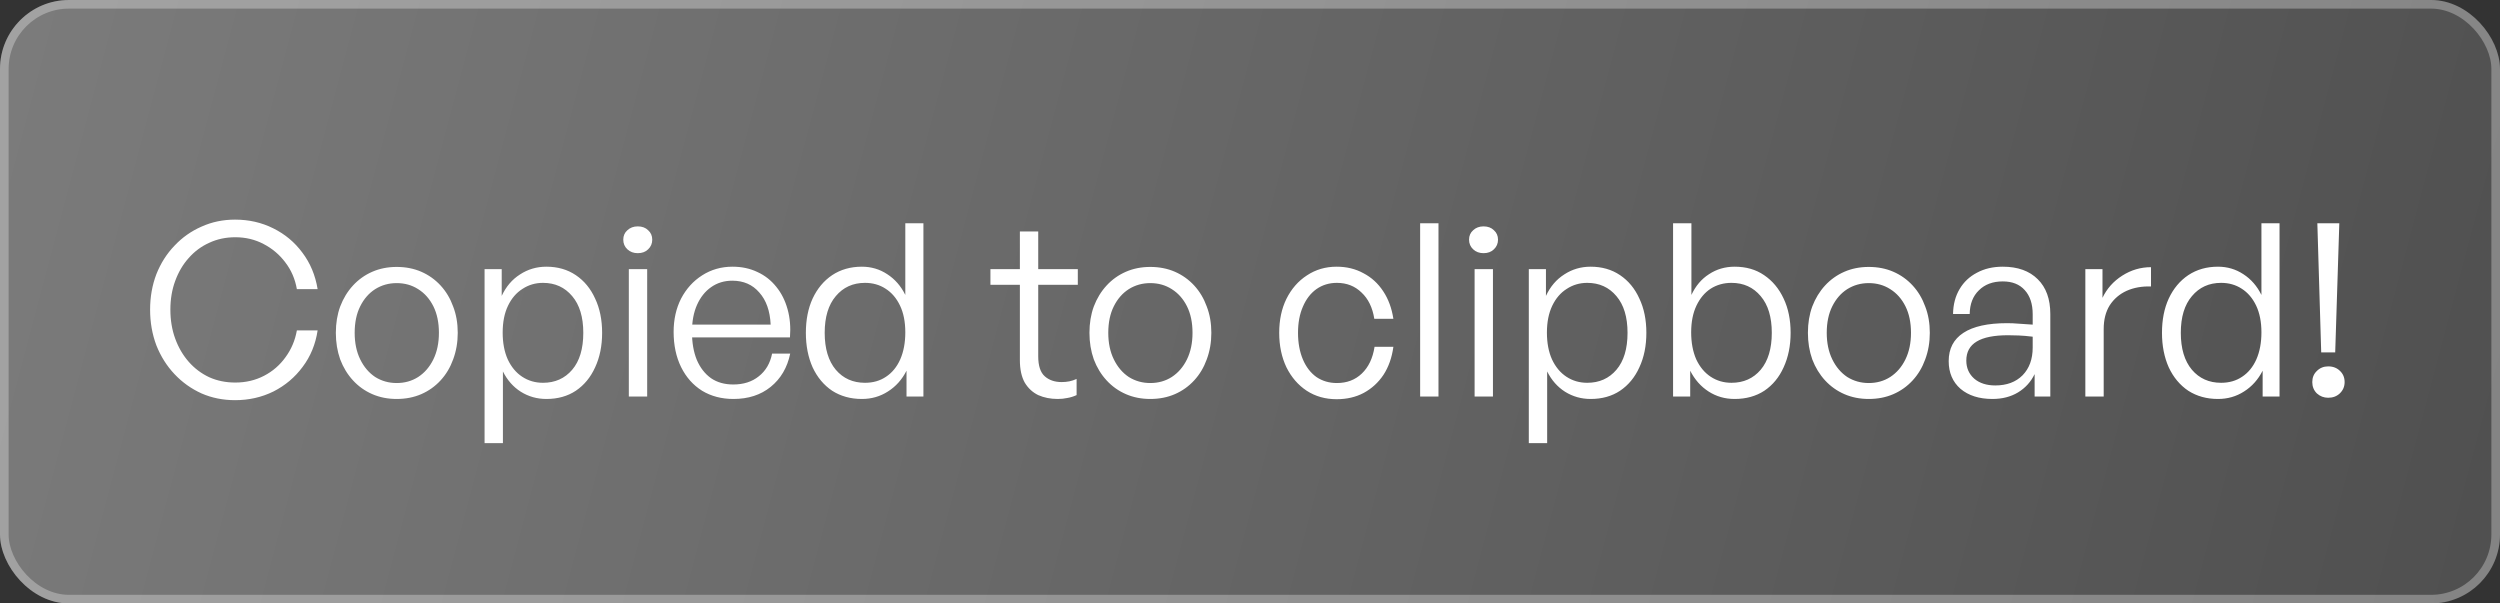 <svg width="145" height="35" viewBox="0 0 145 35" fill="none" xmlns="http://www.w3.org/2000/svg">
<rect x="0" y="0" width="145" height="35" fill="#333333" stroke="none"/>
<rect width="145" height="35" rx="4" fill="url(#paint0_linear_5463_1114)" fill-opacity="0.4"/>
<rect x="0.25" y="0.25" width="144.5" height="34.5" rx="3.75" stroke="white" stroke-opacity="0.3" stroke-width="0.5"/>
<path d="M13.634 23.21C12.934 23.21 12.286 23.079 11.688 22.818C11.091 22.547 10.568 22.174 10.12 21.698C9.672 21.222 9.322 20.667 9.07 20.032C8.827 19.388 8.706 18.697 8.706 17.96C8.706 17.223 8.827 16.537 9.07 15.902C9.322 15.267 9.672 14.717 10.12 14.25C10.568 13.774 11.091 13.405 11.688 13.144C12.286 12.873 12.934 12.738 13.634 12.738C14.437 12.738 15.174 12.906 15.846 13.242C16.527 13.578 17.092 14.049 17.54 14.656C17.997 15.263 18.291 15.967 18.422 16.77H17.218C17.116 16.182 16.892 15.664 16.546 15.216C16.21 14.768 15.79 14.413 15.286 14.152C14.791 13.891 14.245 13.76 13.648 13.76C13.098 13.76 12.594 13.867 12.136 14.082C11.679 14.287 11.282 14.581 10.946 14.964C10.61 15.337 10.349 15.781 10.162 16.294C9.975 16.798 9.882 17.353 9.882 17.96C9.882 18.567 9.975 19.127 10.162 19.64C10.349 20.153 10.61 20.601 10.946 20.984C11.282 21.367 11.679 21.665 12.136 21.88C12.594 22.085 13.098 22.188 13.648 22.188C14.255 22.188 14.81 22.057 15.314 21.796C15.818 21.535 16.233 21.175 16.56 20.718C16.896 20.261 17.116 19.743 17.218 19.164H18.422C18.301 19.967 18.012 20.671 17.554 21.278C17.106 21.885 16.541 22.361 15.86 22.706C15.179 23.042 14.437 23.21 13.634 23.21ZM23.007 23.14C22.493 23.14 22.022 23.047 21.593 22.86C21.163 22.673 20.79 22.407 20.473 22.062C20.155 21.717 19.908 21.311 19.731 20.844C19.563 20.368 19.479 19.855 19.479 19.304C19.479 18.744 19.563 18.235 19.731 17.778C19.908 17.311 20.155 16.905 20.473 16.56C20.79 16.215 21.163 15.949 21.593 15.762C22.022 15.575 22.493 15.482 23.007 15.482C23.529 15.482 24.005 15.575 24.435 15.762C24.864 15.949 25.237 16.215 25.555 16.56C25.872 16.905 26.115 17.311 26.283 17.778C26.46 18.235 26.549 18.744 26.549 19.304C26.549 19.855 26.46 20.368 26.283 20.844C26.115 21.311 25.872 21.717 25.555 22.062C25.237 22.407 24.864 22.673 24.435 22.86C24.005 23.047 23.529 23.14 23.007 23.14ZM23.007 22.216C23.473 22.216 23.889 22.099 24.253 21.866C24.626 21.623 24.92 21.283 25.135 20.844C25.349 20.405 25.457 19.892 25.457 19.304C25.457 18.707 25.349 18.193 25.135 17.764C24.92 17.335 24.626 17.003 24.253 16.77C23.889 16.537 23.473 16.42 23.007 16.42C22.549 16.42 22.134 16.537 21.761 16.77C21.397 17.003 21.107 17.335 20.893 17.764C20.678 18.193 20.571 18.707 20.571 19.304C20.571 19.892 20.678 20.405 20.893 20.844C21.107 21.283 21.397 21.623 21.761 21.866C22.134 22.099 22.549 22.216 23.007 22.216ZM34.923 19.304C34.923 20.06 34.787 20.727 34.517 21.306C34.255 21.885 33.882 22.337 33.397 22.664C32.921 22.981 32.351 23.14 31.689 23.14C31.147 23.14 30.653 23 30.205 22.72C29.766 22.44 29.421 22.048 29.169 21.544V25.702H28.105V15.608H29.099V17.162C29.351 16.621 29.705 16.205 30.163 15.916C30.62 15.617 31.129 15.468 31.689 15.468C32.342 15.468 32.911 15.631 33.397 15.958C33.882 16.285 34.255 16.737 34.517 17.316C34.787 17.885 34.923 18.548 34.923 19.304ZM33.831 19.304C33.831 18.389 33.616 17.68 33.187 17.176C32.757 16.663 32.193 16.406 31.493 16.406C31.054 16.406 30.657 16.523 30.303 16.756C29.948 16.98 29.668 17.307 29.463 17.736C29.257 18.165 29.155 18.683 29.155 19.29C29.155 19.887 29.253 20.405 29.449 20.844C29.654 21.283 29.934 21.619 30.289 21.852C30.643 22.085 31.045 22.202 31.493 22.202C32.193 22.202 32.757 21.95 33.187 21.446C33.616 20.942 33.831 20.228 33.831 19.304ZM37.536 23H36.472V15.608H37.536V23ZM37.83 13.9C37.83 14.124 37.751 14.311 37.592 14.46C37.443 14.609 37.242 14.684 36.99 14.684C36.747 14.684 36.547 14.609 36.388 14.46C36.229 14.311 36.15 14.124 36.15 13.9C36.15 13.676 36.229 13.494 36.388 13.354C36.547 13.205 36.747 13.13 36.99 13.13C37.242 13.13 37.443 13.205 37.592 13.354C37.751 13.494 37.83 13.676 37.83 13.9ZM42.542 23.14C41.852 23.14 41.245 22.981 40.722 22.664C40.2 22.337 39.794 21.88 39.504 21.292C39.215 20.704 39.07 20.023 39.07 19.248C39.07 18.529 39.215 17.885 39.504 17.316C39.803 16.747 40.209 16.299 40.722 15.972C41.245 15.636 41.833 15.468 42.486 15.468C43.018 15.468 43.499 15.571 43.928 15.776C44.358 15.972 44.722 16.257 45.02 16.63C45.319 16.994 45.538 17.428 45.678 17.932C45.818 18.427 45.865 18.973 45.818 19.57H39.672V18.828H44.698C44.661 18.035 44.442 17.414 44.04 16.966C43.648 16.509 43.126 16.28 42.472 16.28C42.006 16.28 41.595 16.406 41.24 16.658C40.895 16.901 40.624 17.241 40.428 17.68C40.232 18.119 40.134 18.641 40.134 19.248C40.134 19.873 40.228 20.415 40.414 20.872C40.61 21.329 40.886 21.684 41.24 21.936C41.595 22.179 42.024 22.3 42.528 22.3C43.126 22.3 43.62 22.141 44.012 21.824C44.414 21.507 44.67 21.068 44.782 20.508H45.832C45.664 21.32 45.286 21.964 44.698 22.44C44.12 22.907 43.401 23.14 42.542 23.14ZM46.74 19.304C46.74 18.548 46.871 17.885 47.132 17.316C47.403 16.737 47.781 16.285 48.266 15.958C48.761 15.631 49.335 15.468 49.988 15.468C50.53 15.468 51.02 15.613 51.458 15.902C51.906 16.191 52.256 16.593 52.508 17.106V12.948H53.558V23H52.578V21.502C52.317 22.015 51.958 22.417 51.5 22.706C51.052 22.995 50.548 23.14 49.988 23.14C49.335 23.14 48.761 22.981 48.266 22.664C47.781 22.337 47.403 21.885 47.132 21.306C46.871 20.718 46.74 20.051 46.74 19.304ZM47.832 19.304C47.832 20.219 48.047 20.933 48.476 21.446C48.906 21.95 49.47 22.202 50.17 22.202C50.637 22.202 51.043 22.085 51.388 21.852C51.743 21.619 52.018 21.283 52.214 20.844C52.41 20.396 52.508 19.873 52.508 19.276C52.508 18.669 52.406 18.151 52.2 17.722C51.995 17.293 51.715 16.966 51.36 16.742C51.015 16.518 50.618 16.406 50.17 16.406C49.47 16.406 48.906 16.663 48.476 17.176C48.047 17.68 47.832 18.389 47.832 19.304ZM62.443 21.978V22.916C62.257 23 62.075 23.056 61.897 23.084C61.729 23.121 61.547 23.14 61.351 23.14C60.931 23.14 60.553 23.065 60.217 22.916C59.891 22.757 59.629 22.515 59.433 22.188C59.247 21.852 59.153 21.418 59.153 20.886V16.518H57.445V15.608H59.153V13.424H60.217V15.608H62.513V16.518H60.217V20.662C60.217 21.213 60.343 21.6 60.595 21.824C60.847 22.048 61.174 22.16 61.575 22.16C61.734 22.16 61.883 22.146 62.023 22.118C62.163 22.09 62.303 22.043 62.443 21.978ZM66.716 23.14C66.202 23.14 65.731 23.047 65.302 22.86C64.872 22.673 64.499 22.407 64.182 22.062C63.864 21.717 63.617 21.311 63.44 20.844C63.272 20.368 63.188 19.855 63.188 19.304C63.188 18.744 63.272 18.235 63.44 17.778C63.617 17.311 63.864 16.905 64.182 16.56C64.499 16.215 64.872 15.949 65.302 15.762C65.731 15.575 66.202 15.482 66.716 15.482C67.238 15.482 67.714 15.575 68.144 15.762C68.573 15.949 68.946 16.215 69.264 16.56C69.581 16.905 69.824 17.311 69.992 17.778C70.169 18.235 70.258 18.744 70.258 19.304C70.258 19.855 70.169 20.368 69.992 20.844C69.824 21.311 69.581 21.717 69.264 22.062C68.946 22.407 68.573 22.673 68.144 22.86C67.714 23.047 67.238 23.14 66.716 23.14ZM66.716 22.216C67.182 22.216 67.598 22.099 67.962 21.866C68.335 21.623 68.629 21.283 68.844 20.844C69.058 20.405 69.166 19.892 69.166 19.304C69.166 18.707 69.058 18.193 68.844 17.764C68.629 17.335 68.335 17.003 67.962 16.77C67.598 16.537 67.182 16.42 66.716 16.42C66.258 16.42 65.843 16.537 65.47 16.77C65.106 17.003 64.816 17.335 64.602 17.764C64.387 18.193 64.28 18.707 64.28 19.304C64.28 19.892 64.387 20.405 64.602 20.844C64.816 21.283 65.106 21.623 65.47 21.866C65.843 22.099 66.258 22.216 66.716 22.216ZM77.525 23.154C76.872 23.154 76.293 22.991 75.79 22.664C75.295 22.337 74.903 21.885 74.614 21.306C74.334 20.718 74.194 20.051 74.194 19.304C74.194 18.557 74.334 17.899 74.614 17.33C74.903 16.751 75.299 16.299 75.803 15.972C76.308 15.636 76.882 15.468 77.525 15.468C78.104 15.468 78.622 15.594 79.079 15.846C79.546 16.089 79.929 16.439 80.228 16.896C80.526 17.344 80.722 17.876 80.816 18.492H79.71C79.607 17.839 79.359 17.33 78.968 16.966C78.585 16.593 78.109 16.406 77.54 16.406C77.091 16.406 76.695 16.527 76.35 16.77C76.013 17.013 75.752 17.353 75.566 17.792C75.379 18.221 75.285 18.725 75.285 19.304C75.285 19.883 75.379 20.396 75.566 20.844C75.752 21.283 76.013 21.623 76.35 21.866C76.695 22.099 77.091 22.216 77.54 22.216C78.118 22.216 78.599 22.034 78.981 21.67C79.374 21.297 79.621 20.779 79.724 20.116H80.816C80.731 20.741 80.54 21.283 80.242 21.74C79.943 22.188 79.56 22.538 79.094 22.79C78.636 23.033 78.114 23.154 77.525 23.154ZM83.432 23H82.368V12.948H83.432V23ZM86.591 23H85.527V15.608H86.591V23ZM86.885 13.9C86.885 14.124 86.805 14.311 86.647 14.46C86.497 14.609 86.297 14.684 86.045 14.684C85.802 14.684 85.601 14.609 85.443 14.46C85.284 14.311 85.205 14.124 85.205 13.9C85.205 13.676 85.284 13.494 85.443 13.354C85.601 13.205 85.802 13.13 86.045 13.13C86.297 13.13 86.497 13.205 86.647 13.354C86.805 13.494 86.885 13.676 86.885 13.9ZM95.489 19.304C95.489 20.06 95.354 20.727 95.083 21.306C94.822 21.885 94.448 22.337 93.963 22.664C93.487 22.981 92.918 23.14 92.255 23.14C91.714 23.14 91.219 23 90.771 22.72C90.332 22.44 89.987 22.048 89.735 21.544V25.702H88.671V15.608H89.665V17.162C89.917 16.621 90.272 16.205 90.729 15.916C91.186 15.617 91.695 15.468 92.255 15.468C92.908 15.468 93.478 15.631 93.963 15.958C94.448 16.285 94.822 16.737 95.083 17.316C95.354 17.885 95.489 18.548 95.489 19.304ZM94.397 19.304C94.397 18.389 94.182 17.68 93.753 17.176C93.324 16.663 92.759 16.406 92.059 16.406C91.62 16.406 91.224 16.523 90.869 16.756C90.514 16.98 90.234 17.307 90.029 17.736C89.824 18.165 89.721 18.683 89.721 19.29C89.721 19.887 89.819 20.405 90.015 20.844C90.22 21.283 90.5 21.619 90.855 21.852C91.21 22.085 91.611 22.202 92.059 22.202C92.759 22.202 93.324 21.95 93.753 21.446C94.182 20.942 94.397 20.228 94.397 19.304ZM103.856 19.304C103.856 20.051 103.721 20.718 103.45 21.306C103.189 21.885 102.816 22.337 102.33 22.664C101.845 22.981 101.271 23.14 100.608 23.14C100.048 23.14 99.544 22.995 99.096 22.706C98.648 22.417 98.294 22.015 98.032 21.502V23H97.038V12.948H98.102V17.106C98.345 16.583 98.686 16.182 99.124 15.902C99.563 15.613 100.058 15.468 100.608 15.468C101.271 15.468 101.84 15.631 102.316 15.958C102.802 16.285 103.18 16.737 103.45 17.316C103.721 17.885 103.856 18.548 103.856 19.304ZM102.764 19.304C102.764 18.389 102.55 17.68 102.12 17.176C101.691 16.663 101.126 16.406 100.426 16.406C99.978 16.406 99.577 16.518 99.222 16.742C98.877 16.966 98.602 17.293 98.396 17.722C98.191 18.151 98.088 18.669 98.088 19.276C98.088 19.873 98.186 20.396 98.382 20.844C98.588 21.283 98.868 21.619 99.222 21.852C99.577 22.085 99.978 22.202 100.426 22.202C101.126 22.202 101.691 21.95 102.12 21.446C102.55 20.933 102.764 20.219 102.764 19.304ZM108.387 23.14C107.874 23.14 107.403 23.047 106.973 22.86C106.544 22.673 106.171 22.407 105.853 22.062C105.536 21.717 105.289 21.311 105.111 20.844C104.943 20.368 104.859 19.855 104.859 19.304C104.859 18.744 104.943 18.235 105.111 17.778C105.289 17.311 105.536 16.905 105.853 16.56C106.171 16.215 106.544 15.949 106.973 15.762C107.403 15.575 107.874 15.482 108.387 15.482C108.91 15.482 109.386 15.575 109.815 15.762C110.245 15.949 110.618 16.215 110.935 16.56C111.253 16.905 111.495 17.311 111.663 17.778C111.841 18.235 111.929 18.744 111.929 19.304C111.929 19.855 111.841 20.368 111.663 20.844C111.495 21.311 111.253 21.717 110.935 22.062C110.618 22.407 110.245 22.673 109.815 22.86C109.386 23.047 108.91 23.14 108.387 23.14ZM108.387 22.216C108.854 22.216 109.269 22.099 109.633 21.866C110.007 21.623 110.301 21.283 110.515 20.844C110.73 20.405 110.837 19.892 110.837 19.304C110.837 18.707 110.73 18.193 110.515 17.764C110.301 17.335 110.007 17.003 109.633 16.77C109.269 16.537 108.854 16.42 108.387 16.42C107.93 16.42 107.515 16.537 107.141 16.77C106.777 17.003 106.488 17.335 106.273 17.764C106.059 18.193 105.951 18.707 105.951 19.304C105.951 19.892 106.059 20.405 106.273 20.844C106.488 21.283 106.777 21.623 107.141 21.866C107.515 22.099 107.93 22.216 108.387 22.216ZM118.008 23V21.698C117.793 22.146 117.471 22.501 117.042 22.762C116.622 23.014 116.127 23.14 115.558 23.14C114.792 23.14 114.176 22.944 113.71 22.552C113.252 22.151 113.024 21.614 113.024 20.942C113.024 20.223 113.308 19.677 113.878 19.304C114.447 18.931 115.292 18.744 116.412 18.744C116.636 18.744 116.85 18.753 117.056 18.772C117.27 18.781 117.55 18.8 117.896 18.828V18.226C117.896 17.629 117.742 17.162 117.434 16.826C117.135 16.49 116.71 16.322 116.16 16.322C115.581 16.322 115.119 16.495 114.774 16.84C114.428 17.176 114.251 17.633 114.242 18.212H113.276C113.285 17.661 113.411 17.181 113.654 16.77C113.896 16.359 114.232 16.042 114.662 15.818C115.091 15.585 115.59 15.468 116.16 15.468C117.028 15.468 117.704 15.711 118.19 16.196C118.675 16.672 118.918 17.344 118.918 18.212V23H118.008ZM114.046 20.914C114.046 21.343 114.2 21.693 114.508 21.964C114.816 22.225 115.222 22.356 115.726 22.356C116.388 22.356 116.916 22.16 117.308 21.768C117.7 21.367 117.896 20.83 117.896 20.158V19.528C117.588 19.491 117.322 19.467 117.098 19.458C116.874 19.449 116.664 19.444 116.468 19.444C115.656 19.444 115.049 19.565 114.648 19.808C114.246 20.051 114.046 20.419 114.046 20.914ZM122.014 19.08V23H120.95V15.608H121.944V17.274C122.196 16.742 122.579 16.313 123.092 15.986C123.606 15.659 124.161 15.496 124.758 15.496V16.616C124.236 16.597 123.764 16.681 123.344 16.868C122.934 17.055 122.607 17.335 122.364 17.708C122.131 18.081 122.014 18.539 122.014 19.08ZM125.395 19.304C125.395 18.548 125.525 17.885 125.787 17.316C126.057 16.737 126.435 16.285 126.921 15.958C127.415 15.631 127.989 15.468 128.643 15.468C129.184 15.468 129.674 15.613 130.113 15.902C130.561 16.191 130.911 16.593 131.163 17.106V12.948H132.213V23H131.233V21.502C130.971 22.015 130.612 22.417 130.155 22.706C129.707 22.995 129.203 23.14 128.643 23.14C127.989 23.14 127.415 22.981 126.921 22.664C126.435 22.337 126.057 21.885 125.787 21.306C125.525 20.718 125.395 20.051 125.395 19.304ZM126.487 19.304C126.487 20.219 126.701 20.933 127.131 21.446C127.56 21.95 128.125 22.202 128.825 22.202C129.291 22.202 129.697 22.085 130.043 21.852C130.397 21.619 130.673 21.283 130.869 20.844C131.065 20.396 131.163 19.873 131.163 19.276C131.163 18.669 131.06 18.151 130.855 17.722C130.649 17.293 130.369 16.966 130.015 16.742C129.669 16.518 129.273 16.406 128.825 16.406C128.125 16.406 127.56 16.663 127.131 17.176C126.701 17.68 126.487 18.389 126.487 19.304ZM135.442 20.438H134.63L134.406 12.948H135.68L135.442 20.438ZM135.988 22.16C135.988 22.421 135.894 22.641 135.708 22.818C135.53 22.986 135.306 23.07 135.036 23.07C134.784 23.07 134.564 22.986 134.378 22.818C134.2 22.641 134.112 22.421 134.112 22.16C134.112 21.899 134.2 21.684 134.378 21.516C134.555 21.339 134.774 21.25 135.036 21.25C135.316 21.25 135.544 21.339 135.722 21.516C135.899 21.684 135.988 21.899 135.988 22.16Z" fill="white"/>
<defs>
<linearGradient id="paint0_linear_5463_1114" x1="-31.071" y1="-8.75" x2="169.113" y2="44.343" gradientUnits="userSpaceOnUse">
<stop stop-color="white"/>
<stop offset="1" stop-color="#666666"/>
</linearGradient>
</defs>
</svg>
